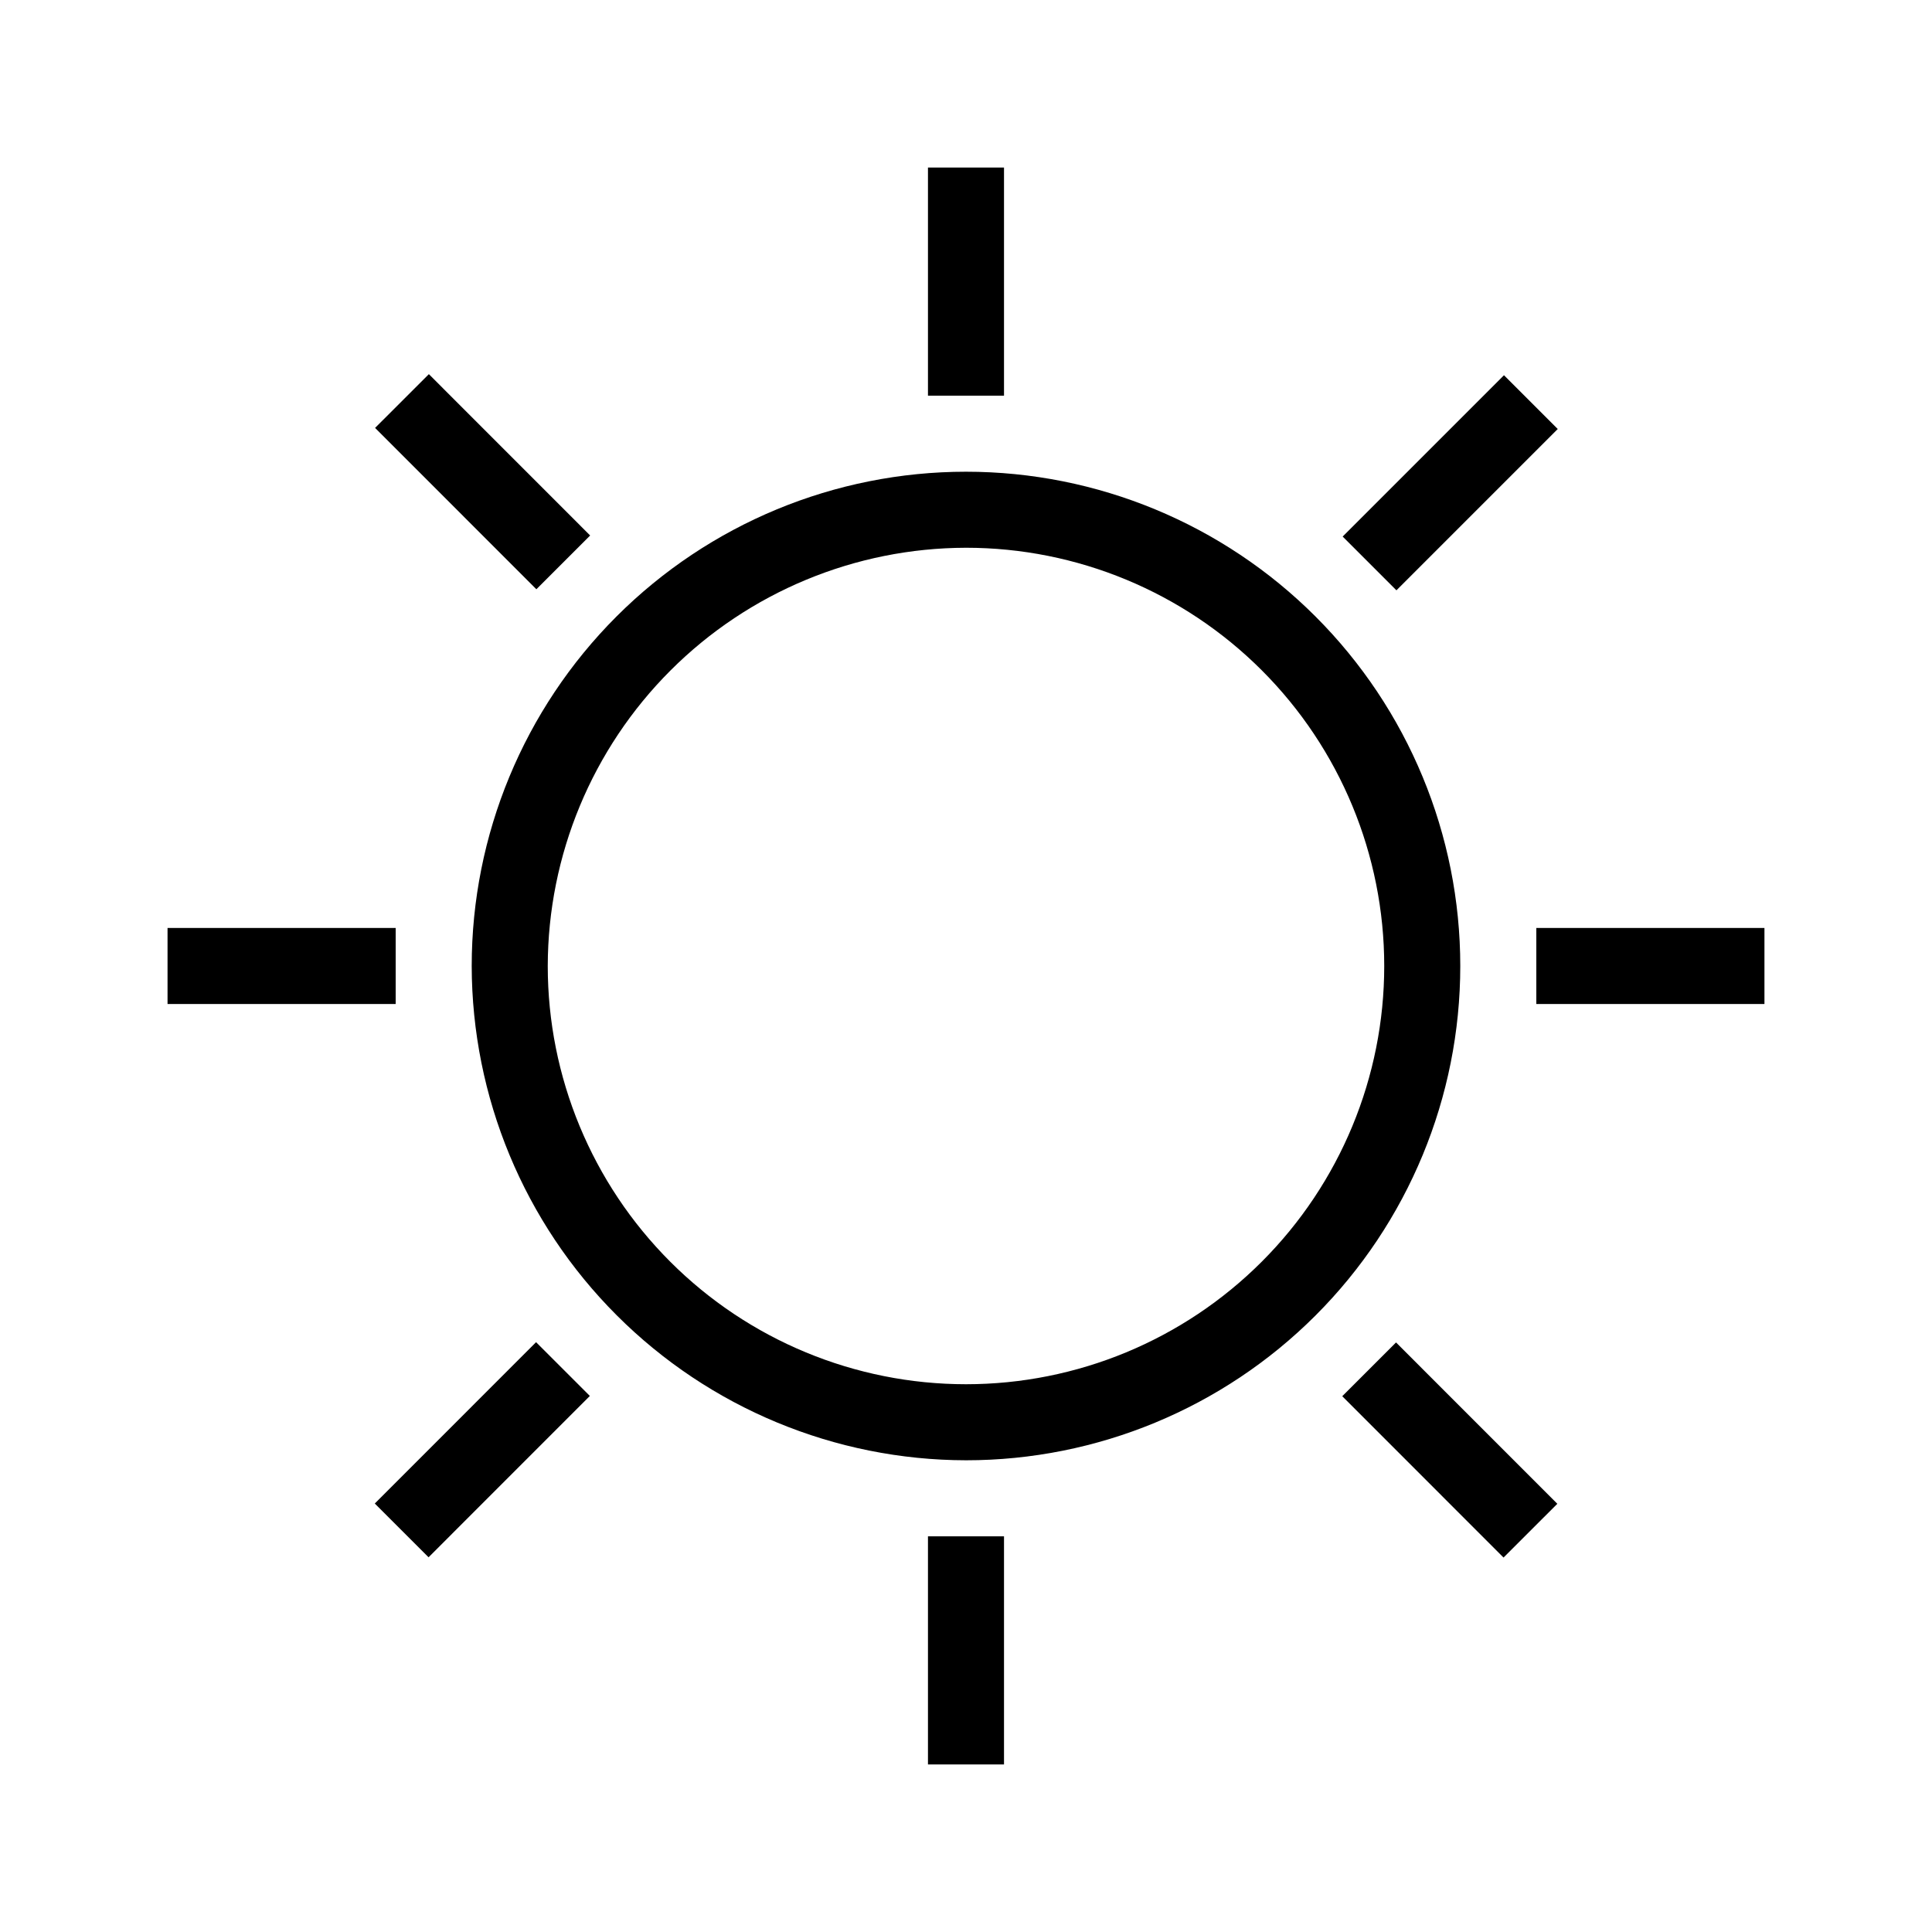 <?xml version="1.0" encoding="UTF-8"?>
<!-- Uploaded to: SVG Repo, www.svgrepo.com, Generator: SVG Repo Mixer Tools -->
<svg fill="#000000" width="800px" height="800px" version="1.1" viewBox="144 144 512 512" xmlns="http://www.w3.org/2000/svg">
 <g>
  <path d="m400 530.99c34.738 0 68.059-13.801 92.621-38.367 24.566-24.562 38.367-57.883 38.367-92.621 0-34.742-13.801-68.059-38.367-92.625-24.562-24.566-57.883-38.367-92.621-38.367-34.742 0-68.059 13.801-92.625 38.367s-38.367 57.883-38.367 92.625c0.055 34.723 13.871 68.012 38.426 92.562 24.555 24.555 57.84 38.375 92.566 38.426zm0-241.83c29.395 0 57.586 11.68 78.371 32.465 20.789 20.785 32.465 48.977 32.465 78.375 0 29.395-11.676 57.586-32.465 78.371-20.785 20.789-48.977 32.465-78.371 32.465-29.398 0-57.59-11.676-78.375-32.465-20.785-20.785-32.465-48.977-32.465-78.371 0.055-29.383 11.75-57.543 32.523-78.316 20.773-20.773 48.934-32.469 78.316-32.523z"/>
  <path d="m389.92 188.4h20.152v60.457h-20.152z"/>
  <path d="m243.4 257.4 14.254-14.246 42.742 42.758-14.254 14.246z"/>
  <path d="m188.4 389.92h60.457v20.152h-60.457z"/>
  <path d="m243.32 542.45 42.742-42.758 14.254 14.246-42.742 42.758z"/>
  <path d="m389.92 551.14h20.152v60.457h-20.152z"/>
  <path d="m499.71 514.01 14.254-14.246 42.742 42.758-14.254 14.246z"/>
  <path d="m551.14 389.92h60.457v20.152h-60.457z"/>
  <path d="m499.82 286.19 42.75-42.75 14.25 14.25-42.75 42.75z"/>
 </g>
</svg>